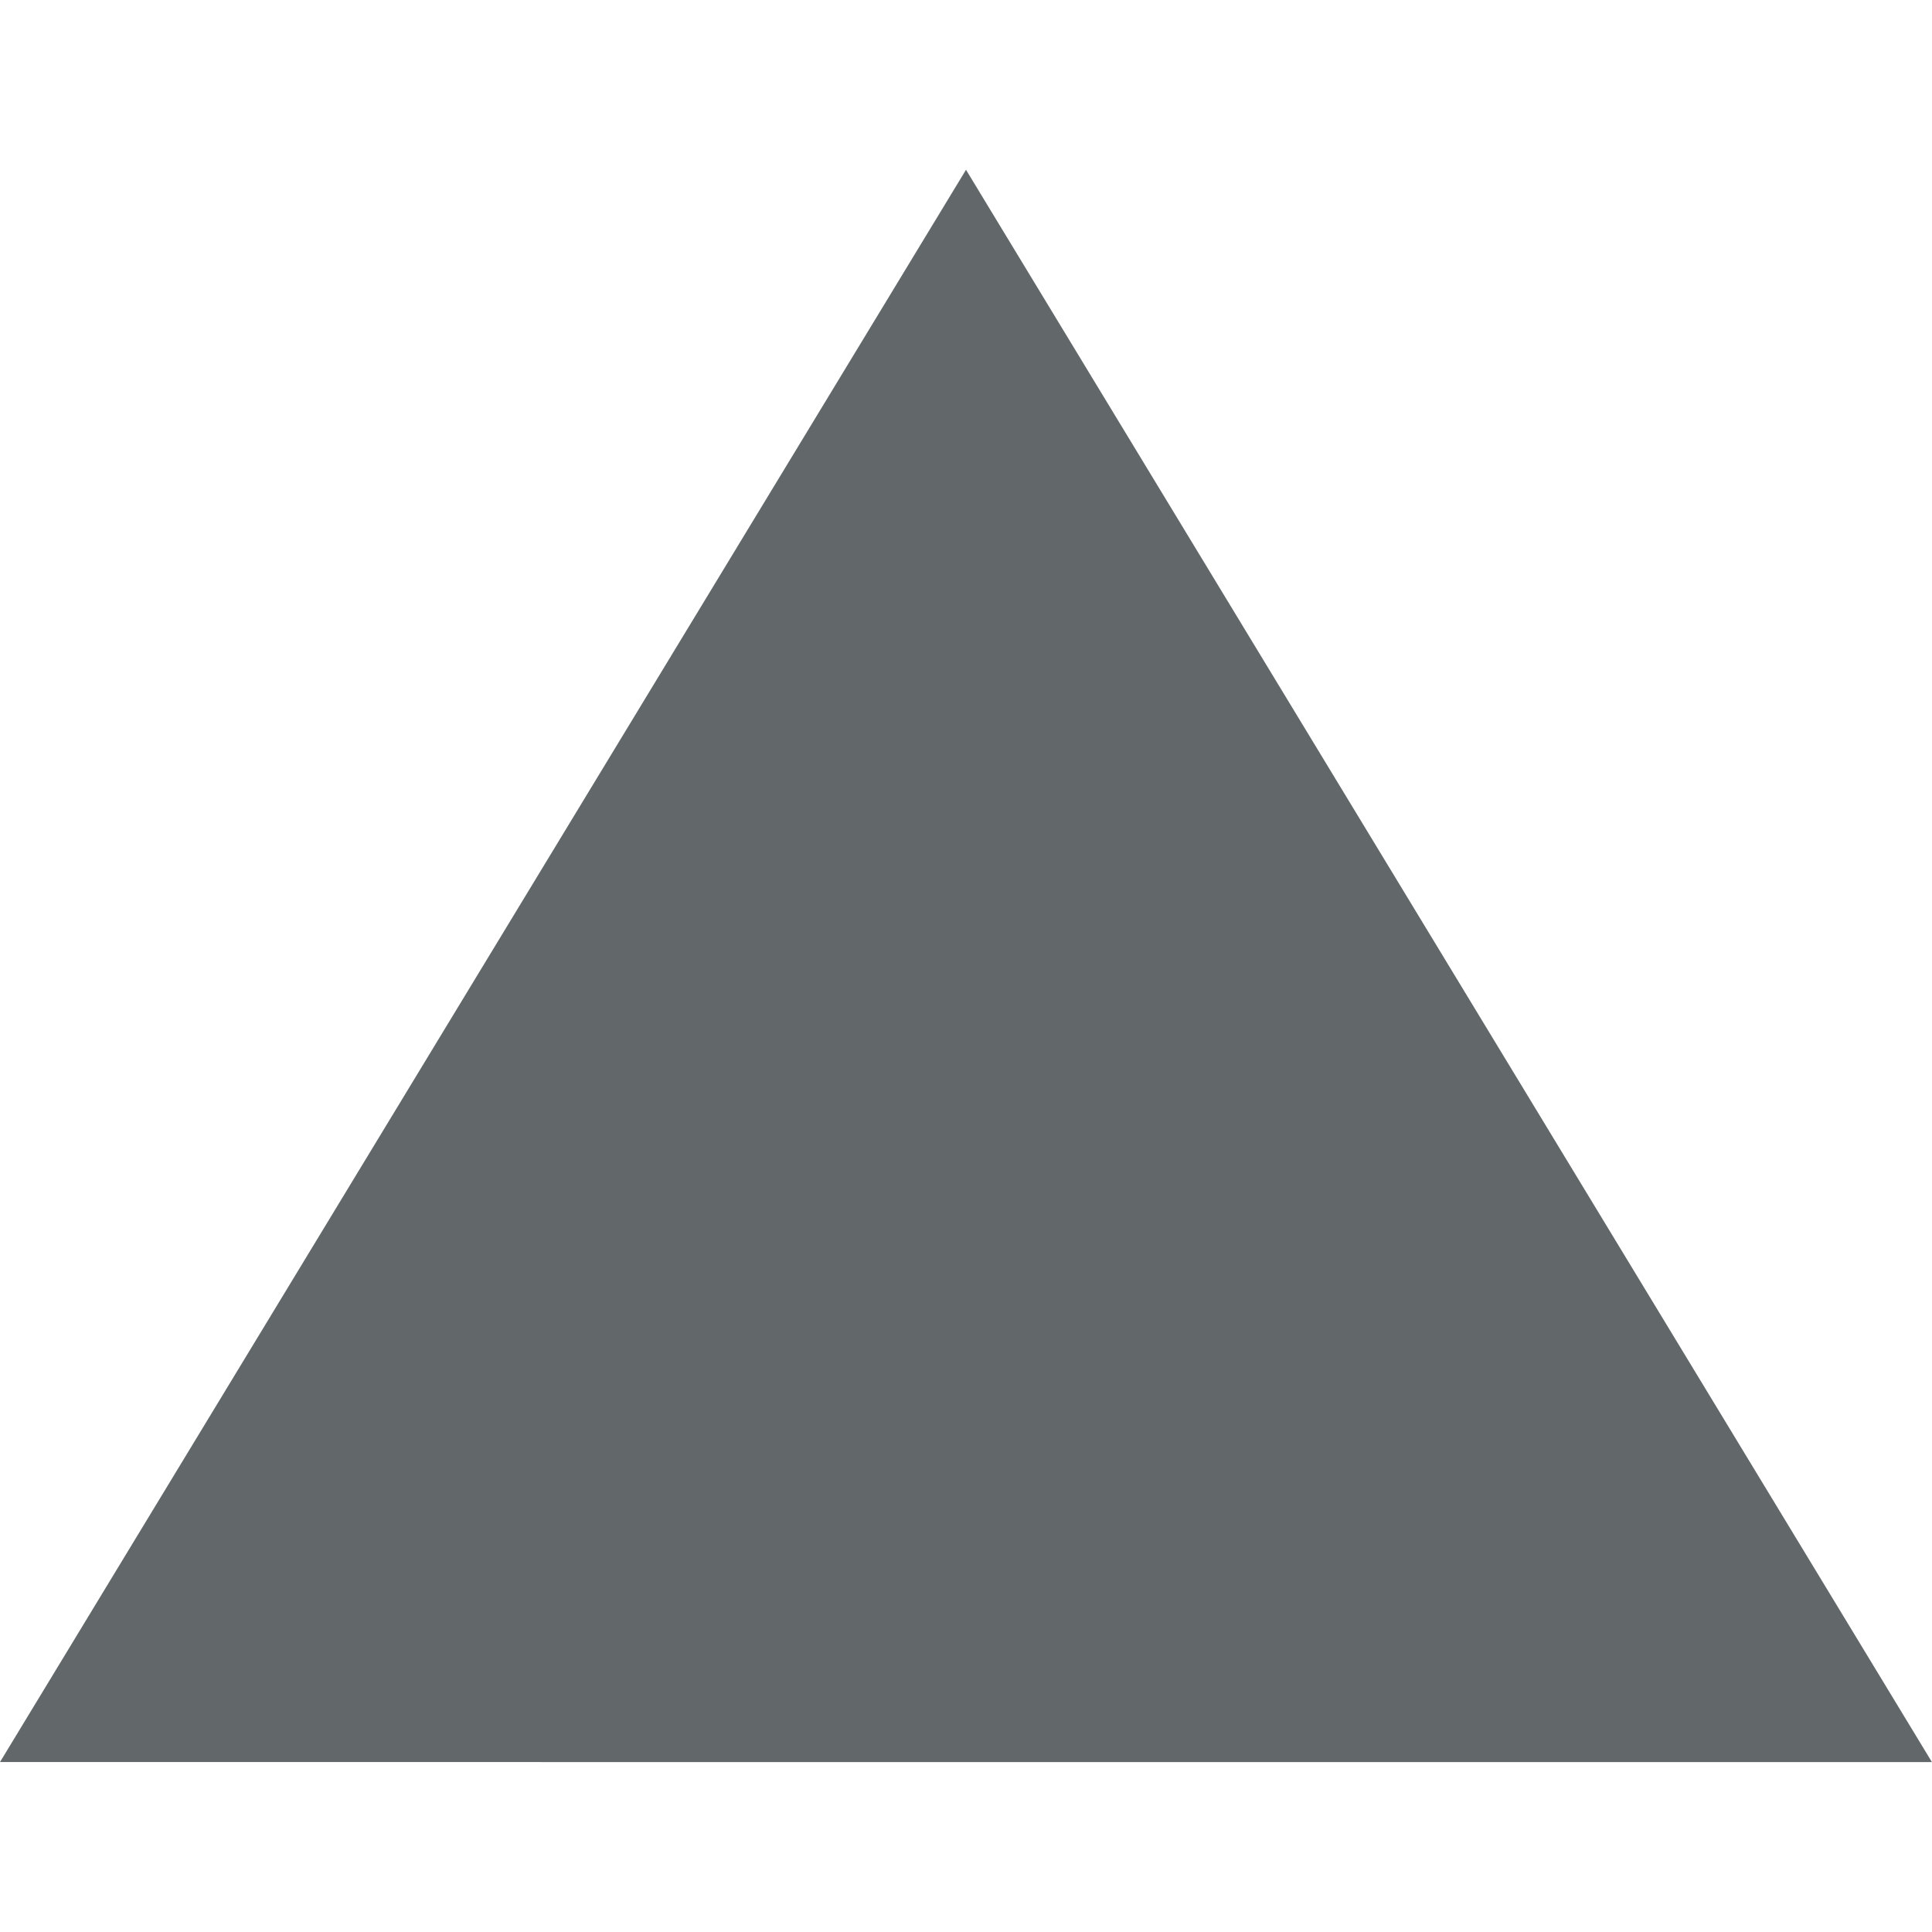<?xml version="1.0" encoding="UTF-8"?>
<svg version="1.1" width="32" height="32" viewBox="0 0 32 32" xmlns="http://www.w3.org/2000/svg">
 <path fill="#62686a" d="m0 29.185 31.998.001h.001L16 2.812z"/>
</svg>
